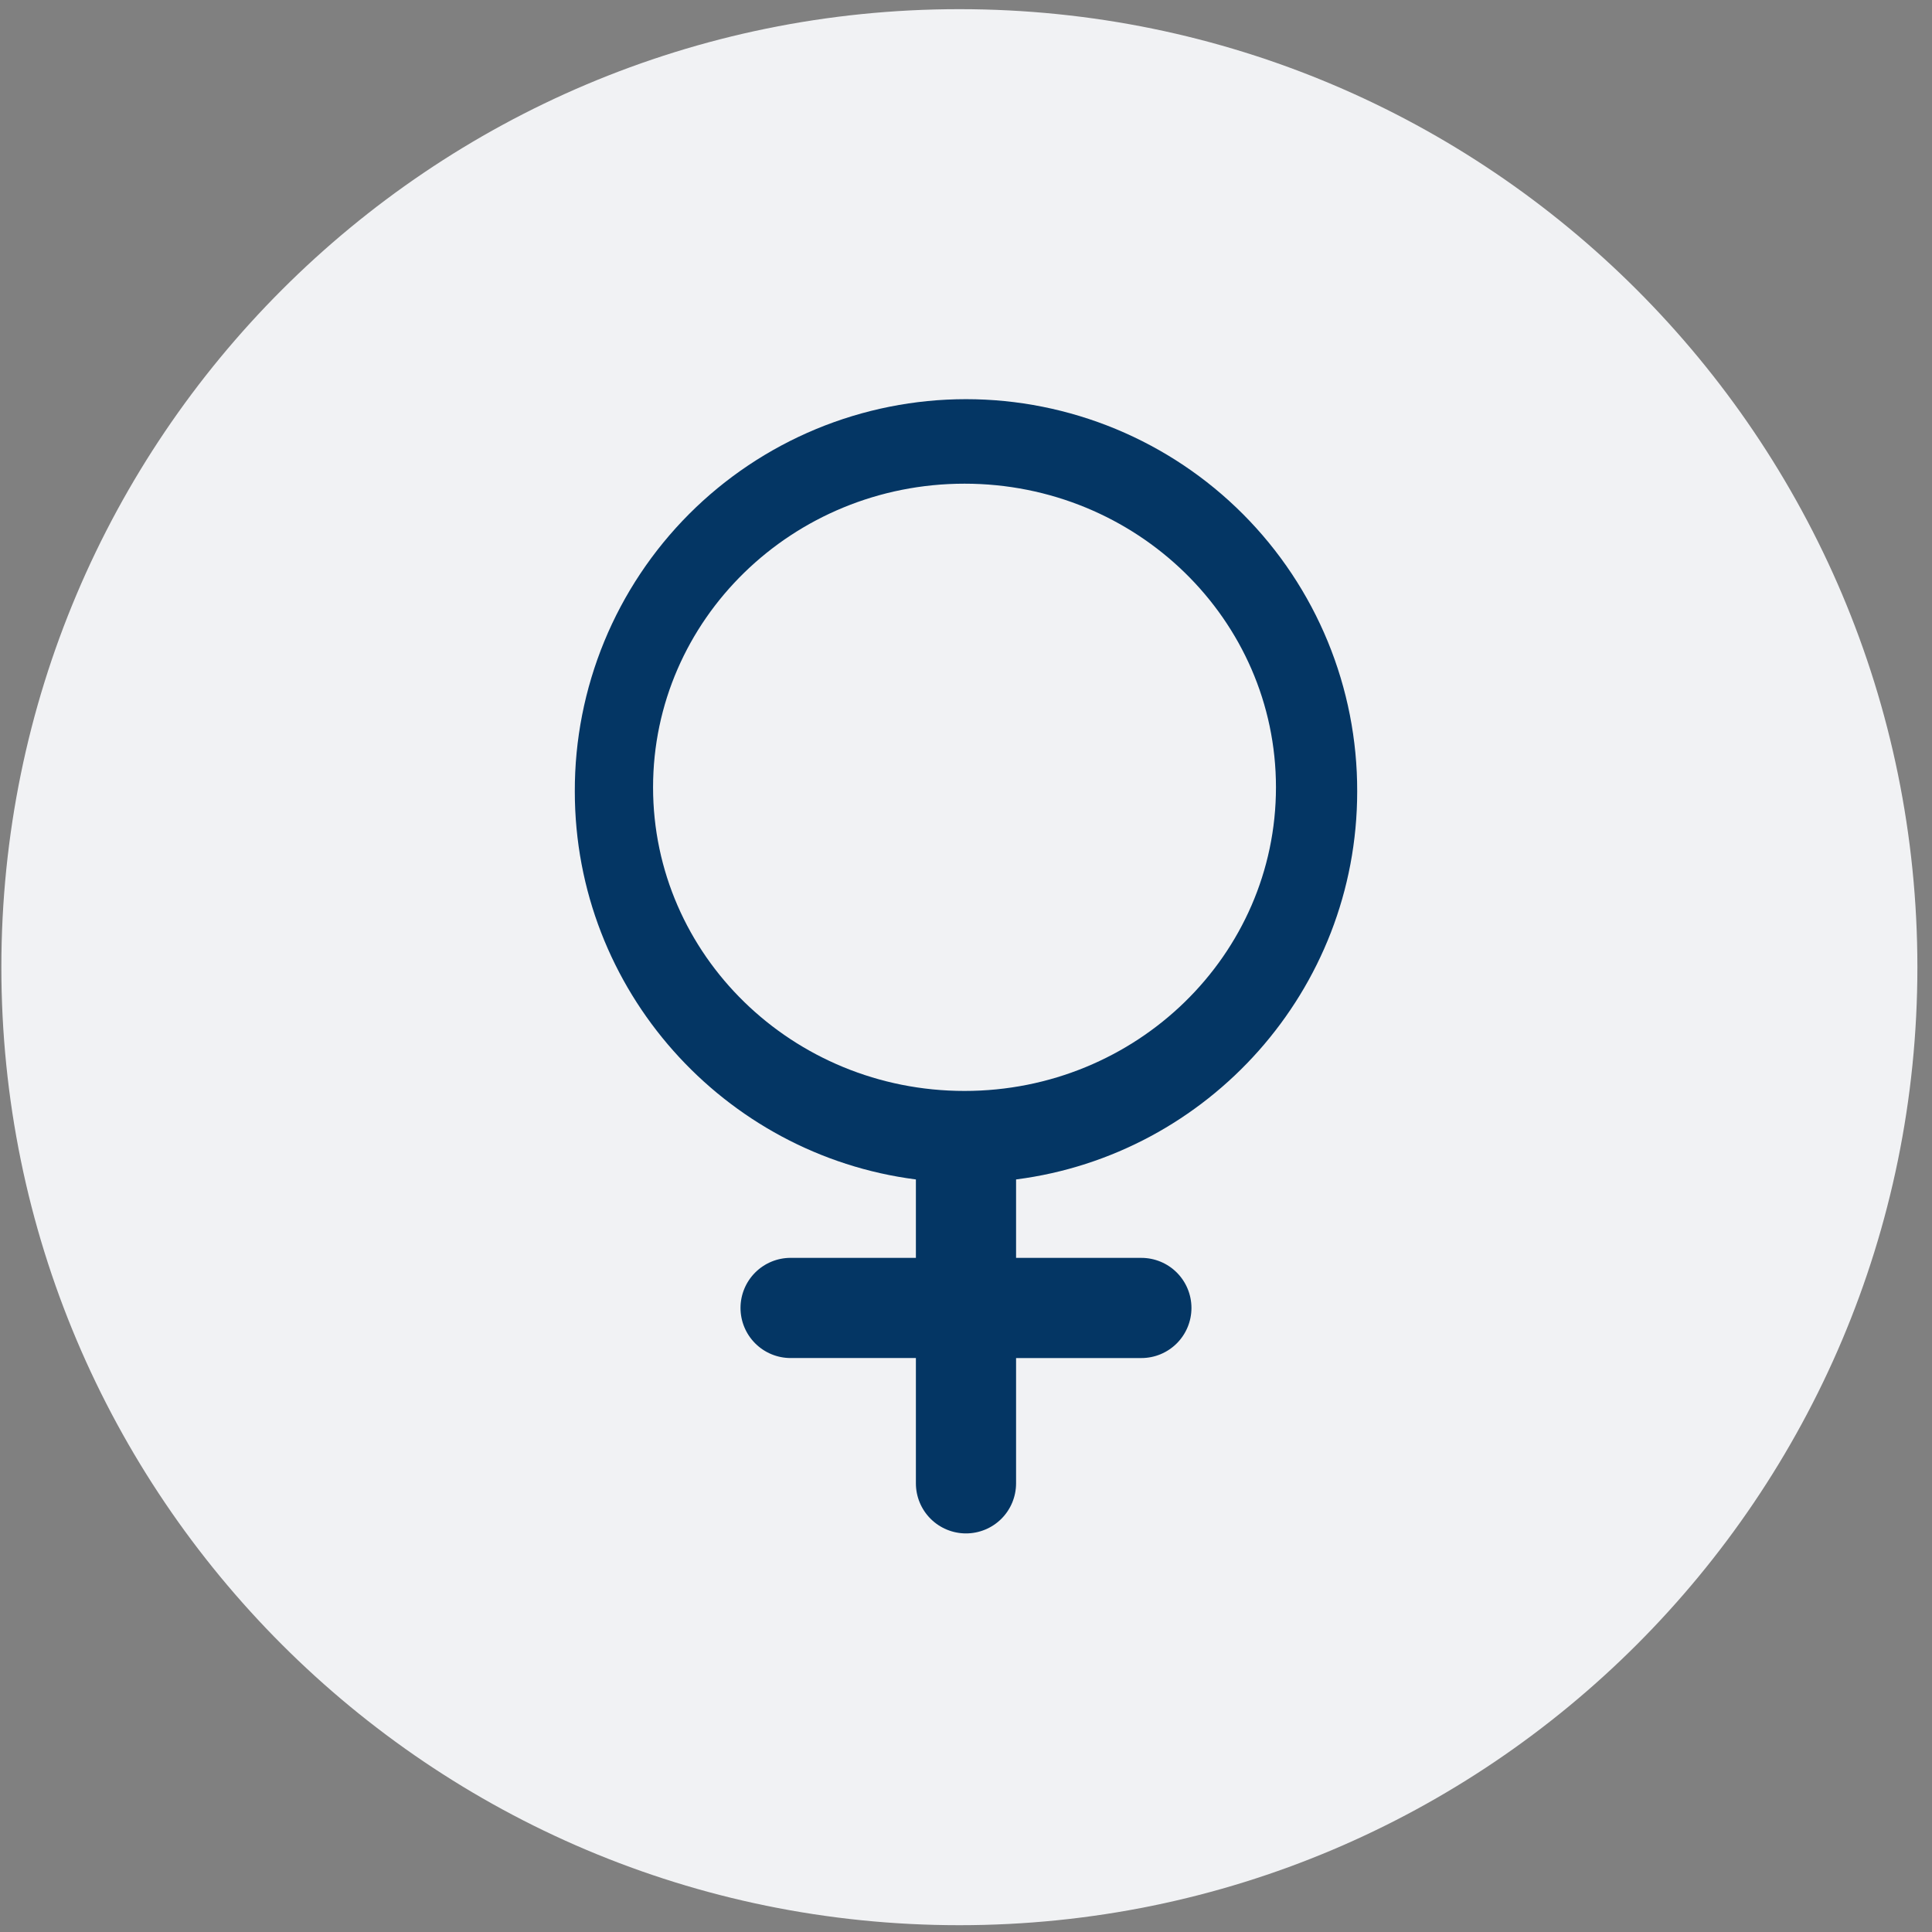 <svg width="121" height="121" viewBox="0 0 121 121" fill="none" xmlns="http://www.w3.org/2000/svg">
<rect x="0" y="0" width="121" height="121" fill="#808080" stroke="none"/>
<path d="M0.085 60.575C0.085 27.437 26.948 0.574 60.085 0.574C93.222 0.574 120.085 27.437 120.085 60.575C120.085 93.712 93.222 120.574 60.085 120.574C26.948 120.574 0.085 93.712 0.085 60.575Z" fill="#F1F2F4"/>
<path d="M60.5 25C63.723 25 66.915 25.637 69.892 26.872C72.869 28.108 75.573 29.918 77.849 32.2C80.125 34.483 81.928 37.192 83.155 40.172C84.382 43.153 85.009 46.346 85 49.569C85 62.016 75.669 72.324 63.636 73.868V78.78H71.484C72.315 78.781 73.113 79.11 73.701 79.698C74.29 80.287 74.62 81.085 74.62 81.917C74.62 82.749 74.289 83.547 73.701 84.135C73.113 84.723 72.315 85.054 71.484 85.054H63.636V92.9C63.636 93.732 63.306 94.531 62.718 95.119C62.13 95.707 61.331 96.037 60.499 96.037C59.667 96.037 58.87 95.707 58.281 95.119C57.693 94.531 57.362 93.732 57.362 92.9V85.053H49.515C48.683 85.053 47.885 84.722 47.297 84.134C46.709 83.546 46.378 82.748 46.378 81.916C46.378 81.084 46.709 80.287 47.297 79.698C47.885 79.11 48.683 78.779 49.515 78.779H57.362V73.868C45.331 72.324 36 62.016 36 49.569C35.991 46.346 36.618 43.153 37.845 40.172C39.072 37.192 40.876 34.483 43.151 32.2C45.427 29.918 48.132 28.108 51.108 26.872C54.086 25.637 57.277 25 60.5 25ZM60.407 30.293C49.634 30.293 40.901 38.807 40.901 49.31C40.901 59.812 49.634 68.325 60.407 68.325C71.18 68.325 79.913 59.812 79.913 49.31C79.913 38.807 71.18 30.293 60.407 30.293Z" fill="#043664"/>
</svg>
